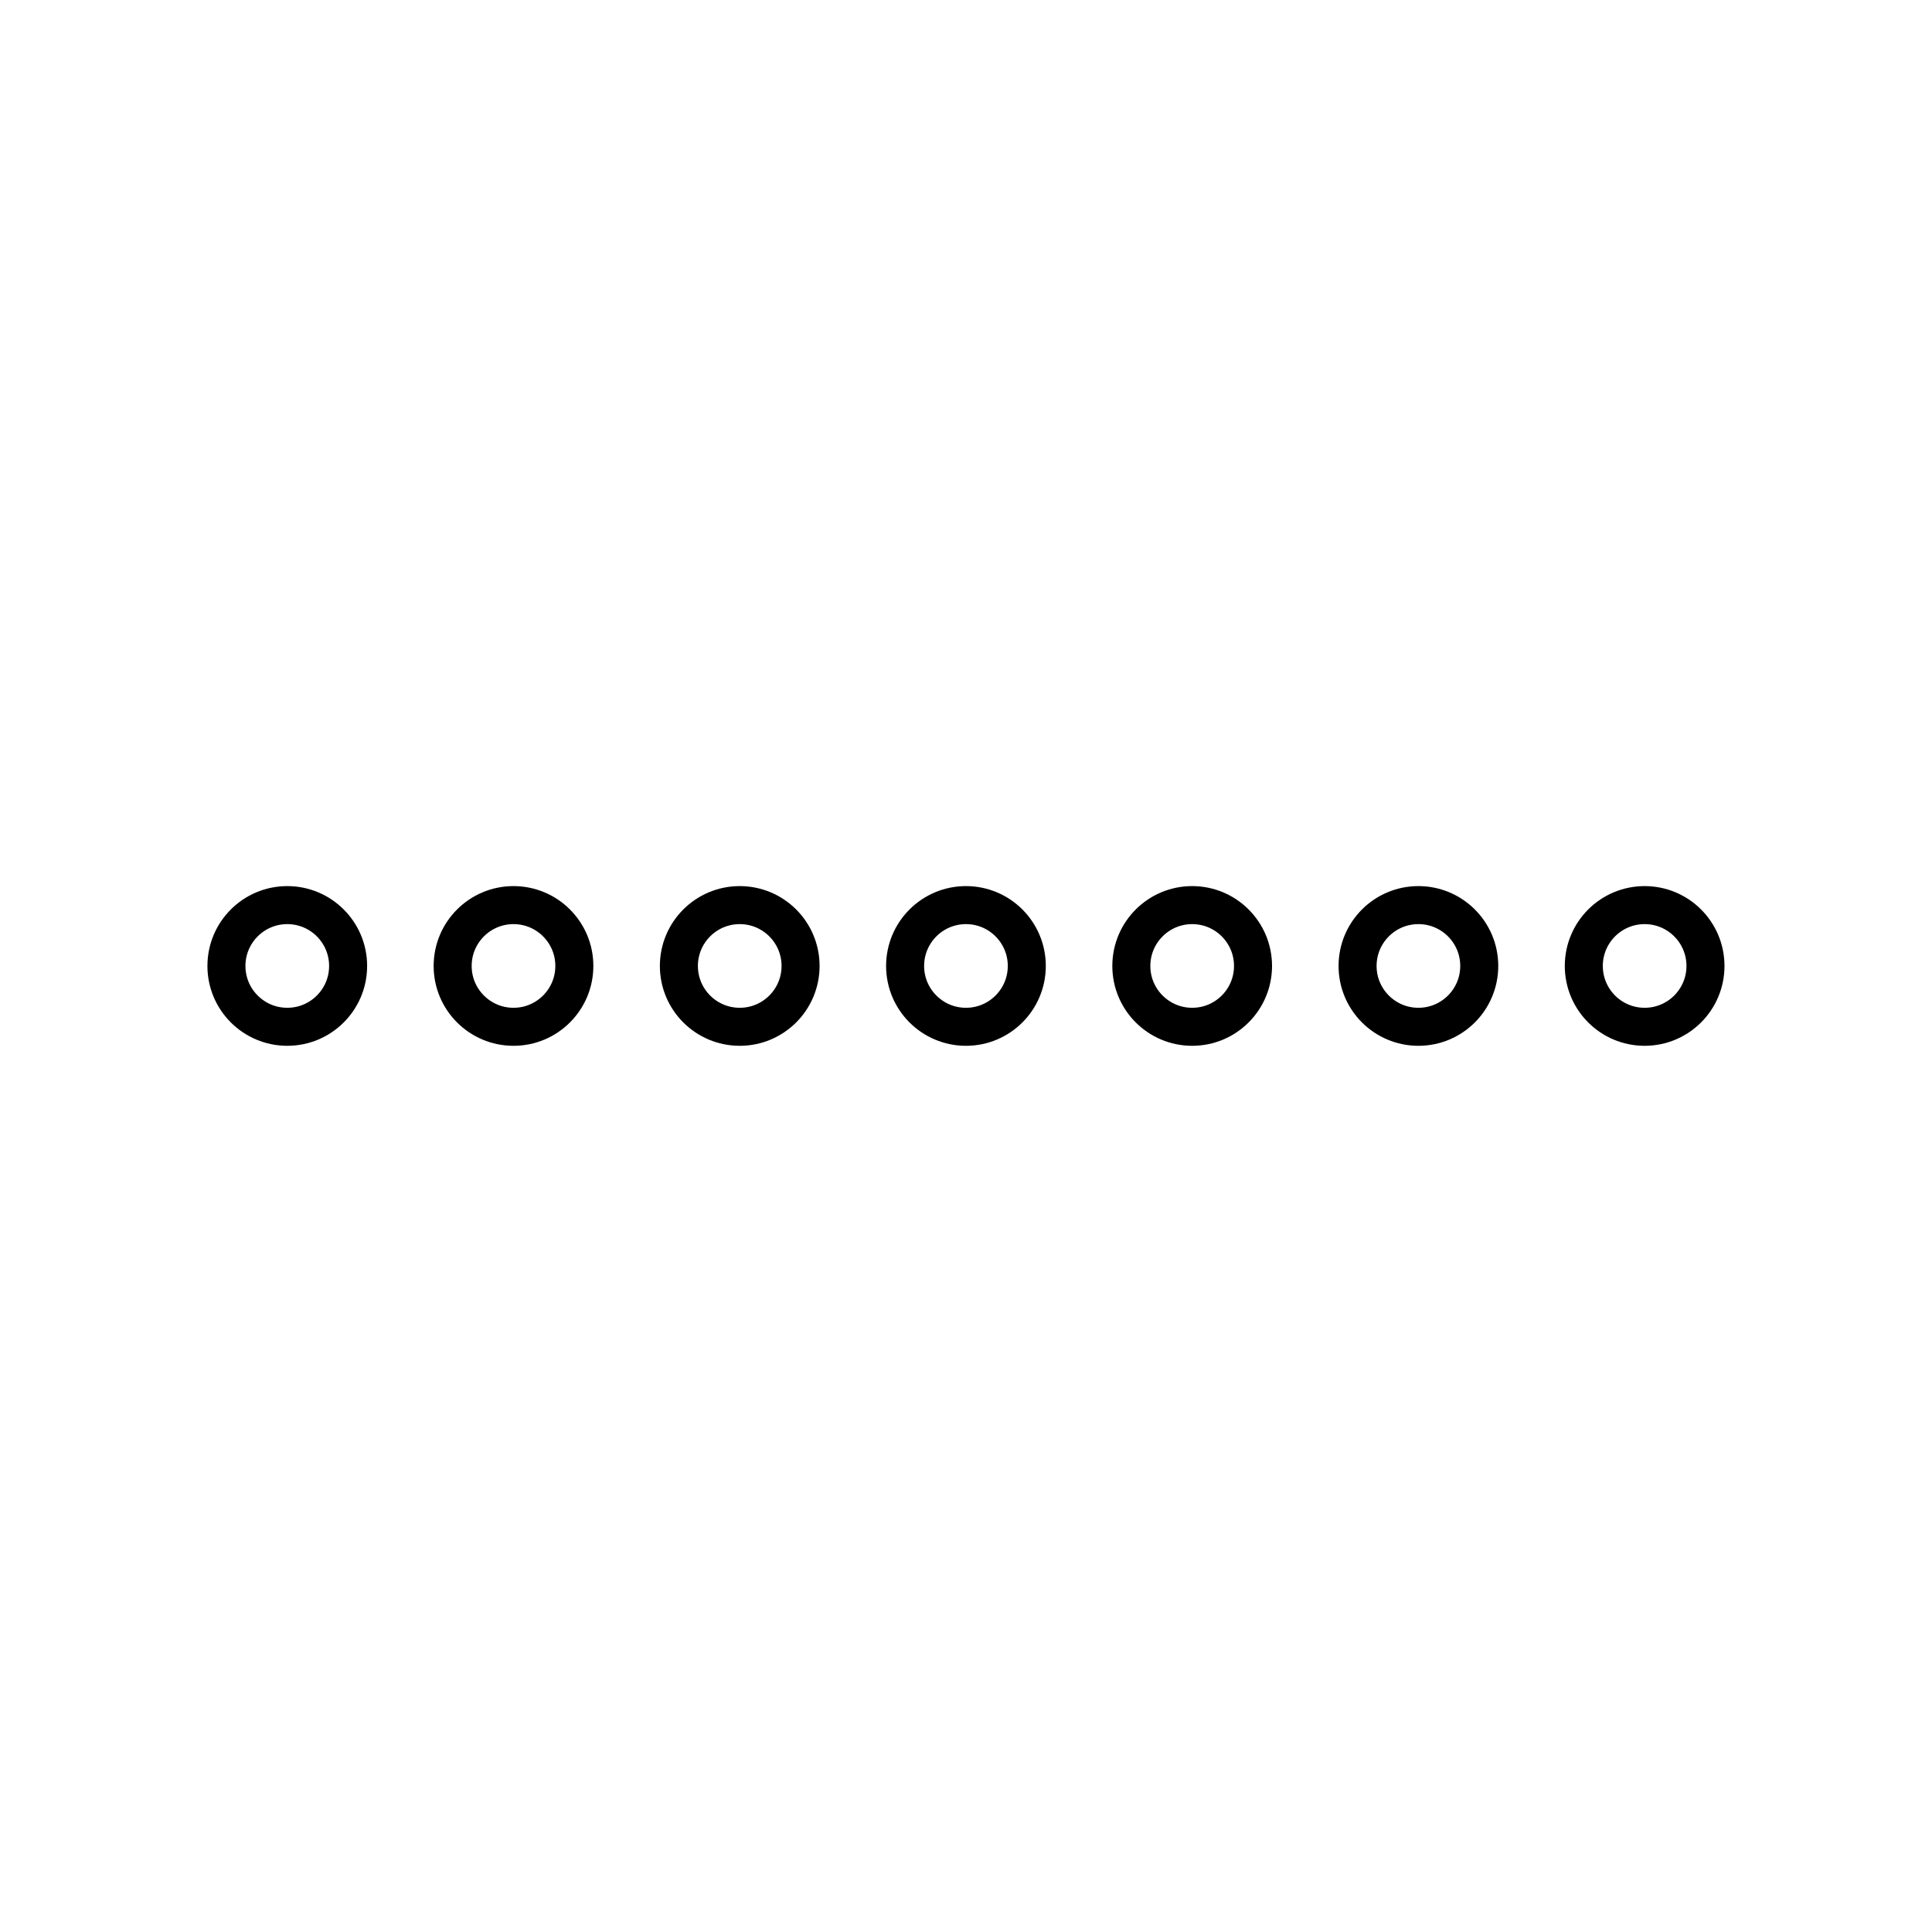 <?xml version="1.0" encoding="UTF-8"?>
<!-- Uploaded to: SVG Repo, www.svgrepo.com, Generator: SVG Repo Mixer Tools -->
<svg width="800px" height="800px" version="1.1" viewBox="144 144 512 512" xmlns="http://www.w3.org/2000/svg">
 <g fill="none" stroke="#000000" stroke-linecap="round" stroke-linejoin="round" stroke-miterlimit="10" stroke-width="2">
  <path transform="matrix(5.038 0 0 5.038 148.09 148.09)" d="m17.5 50c0 1.767-1.433 3.2-3.201 3.2-1.767 0-3.2-1.433-3.2-3.2 0-1.768 1.433-3.201 3.2-3.201 1.768 0 3.201 1.433 3.201 3.201"/>
  <path transform="matrix(5.038 0 0 5.038 148.09 148.09)" d="m29.4 50c0 1.767-1.433 3.2-3.2 3.2-1.768 0-3.201-1.433-3.201-3.2 0-1.768 1.433-3.201 3.201-3.201 1.767 0 3.2 1.433 3.2 3.201"/>
  <path transform="matrix(5.038 0 0 5.038 148.09 148.09)" d="m41.3 50c0 1.767-1.433 3.2-3.2 3.2-1.768 0-3.201-1.433-3.201-3.2 0-1.768 1.433-3.201 3.201-3.201 1.767 0 3.2 1.433 3.2 3.201"/>
  <path transform="matrix(5.038 0 0 5.038 148.09 148.09)" d="m53.2 50c0 1.767-1.433 3.2-3.2 3.2-1.768 0-3.201-1.433-3.201-3.2 0-1.768 1.433-3.201 3.201-3.201 1.767 0 3.2 1.433 3.2 3.201"/>
  <path transform="matrix(5.038 0 0 5.038 148.09 148.09)" d="m65.1 50c0 1.767-1.433 3.2-3.2 3.2-1.768 0-3.201-1.433-3.201-3.2 0-1.768 1.433-3.201 3.201-3.201 1.767 0 3.2 1.433 3.2 3.201"/>
  <path transform="matrix(5.038 0 0 5.038 148.09 148.09)" d="m77 50c0 1.767-1.433 3.2-3.2 3.2-1.768 0-3.2-1.433-3.2-3.2 0-1.768 1.432-3.201 3.2-3.201 1.767 0 3.2 1.433 3.2 3.201"/>
  <path transform="matrix(5.038 0 0 5.038 148.09 148.09)" d="m88.9 50c0 1.767-1.433 3.2-3.2 3.2-1.768 0-3.2-1.433-3.2-3.2 0-1.768 1.432-3.201 3.2-3.201 1.767 0 3.2 1.433 3.2 3.201"/>
 </g>
</svg>